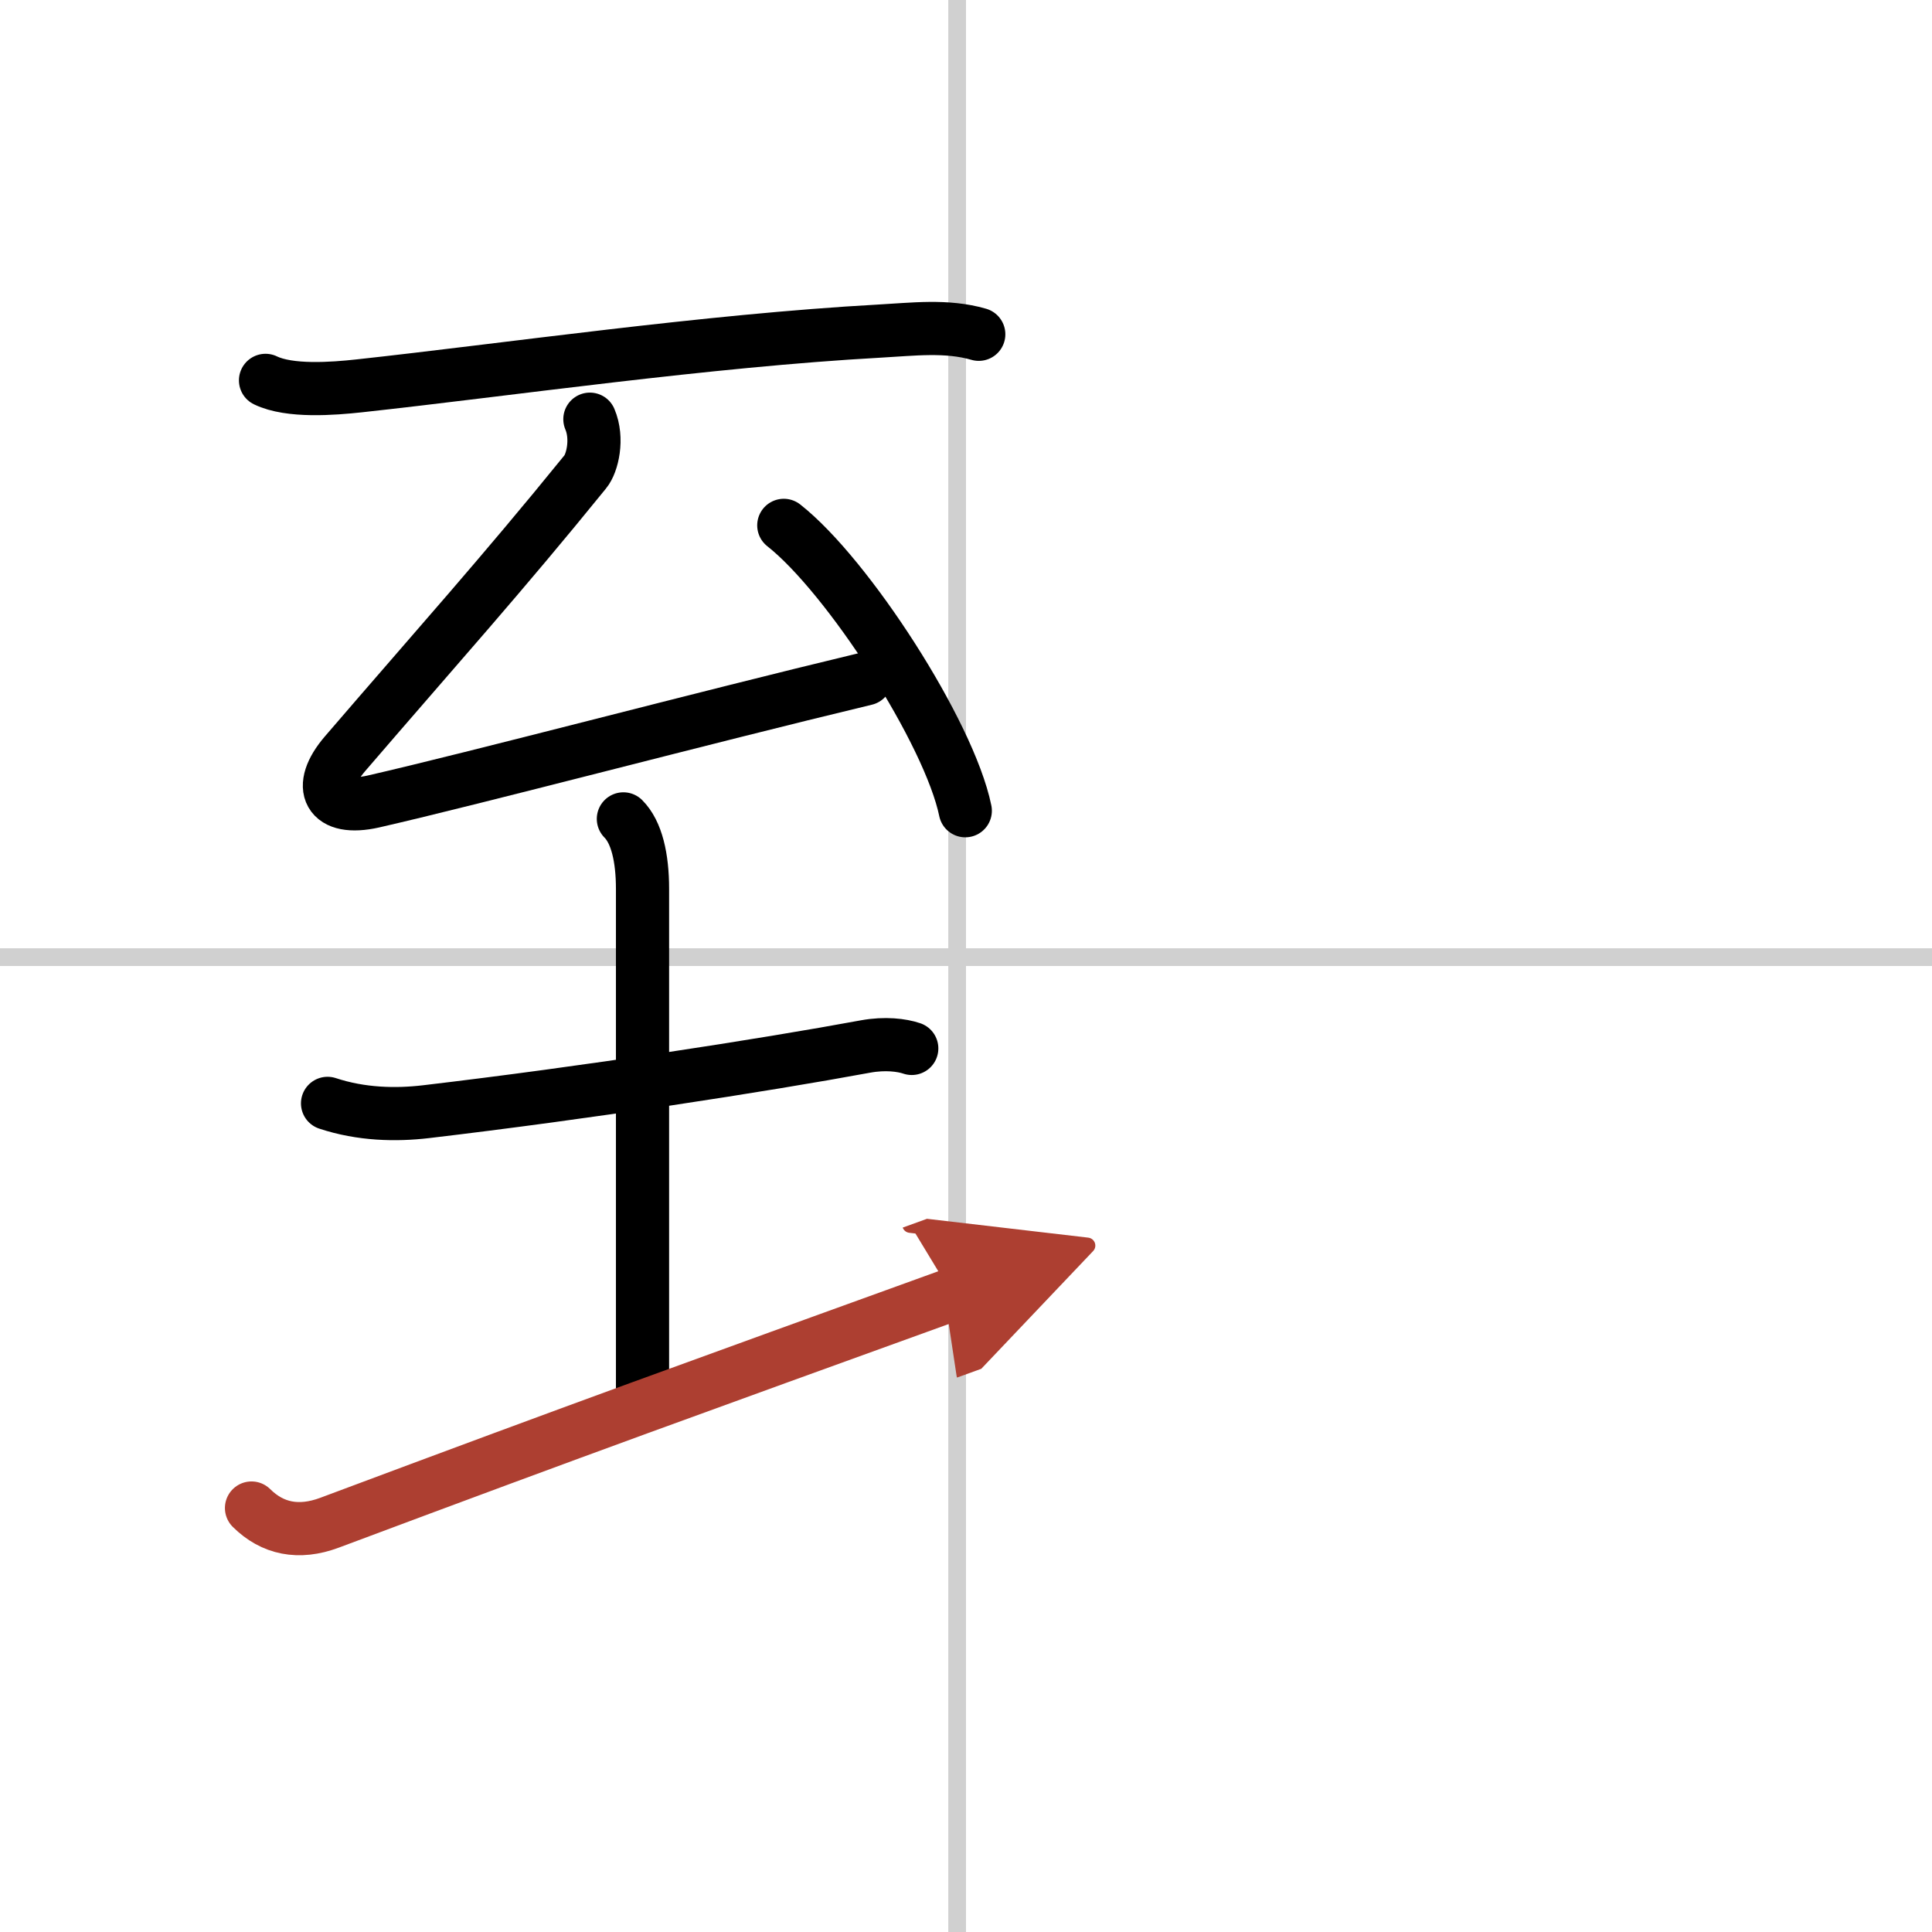 <svg width="400" height="400" viewBox="0 0 109 109" xmlns="http://www.w3.org/2000/svg"><defs><marker id="a" markerWidth="4" orient="auto" refX="1" refY="5" viewBox="0 0 10 10"><polyline points="0 0 10 5 0 10 1 5" fill="#ad3f31" stroke="#ad3f31"/></marker></defs><g fill="none" stroke="#000" stroke-linecap="round" stroke-linejoin="round" stroke-width="3"><rect width="100%" height="100%" fill="#fff" stroke="#fff"/><line x1="54" x2="54" y2="109" stroke="#d0d0d0" stroke-width="1"/><line x2="109" y1="54" y2="54" stroke="#d0d0d0" stroke-width="1"/><path d="m14.98 21.46c1.36 0.66 3.81 0.47 5.28 0.31 8.36-0.91 19.61-2.55 29.36-3.09 1.86-0.1 3.78-0.35 5.6 0.18"/><path d="m33.28 23.65c0.47 1.1 0.14 2.49-0.26 2.97-4.77 5.88-8.27 9.76-13.55 15.9-1.64 1.91-0.94 3.27 1.59 2.7 5.9-1.35 18.48-4.69 27.78-6.92"/><path d="m44.22 29.64c3.61 2.84 9.33 11.68 10.24 16.1"/><path d="m18.48 62.25c1.9 0.63 3.85 0.67 5.55 0.47 9.07-1.07 18.96-2.6 24.81-3.68 1.1-0.2 2.04-0.08 2.6 0.11"/><path d="m35.17 46.2c0.75 0.75 1.08 2.19 1.08 3.95v28.44"/><path d="m14.19 85.08c1.18 1.17 2.66 1.48 4.4 0.83 14.78-5.53 20.03-7.41 35.14-12.88" marker-end="url(#a)" stroke="#ad3f31"/></g></svg>
